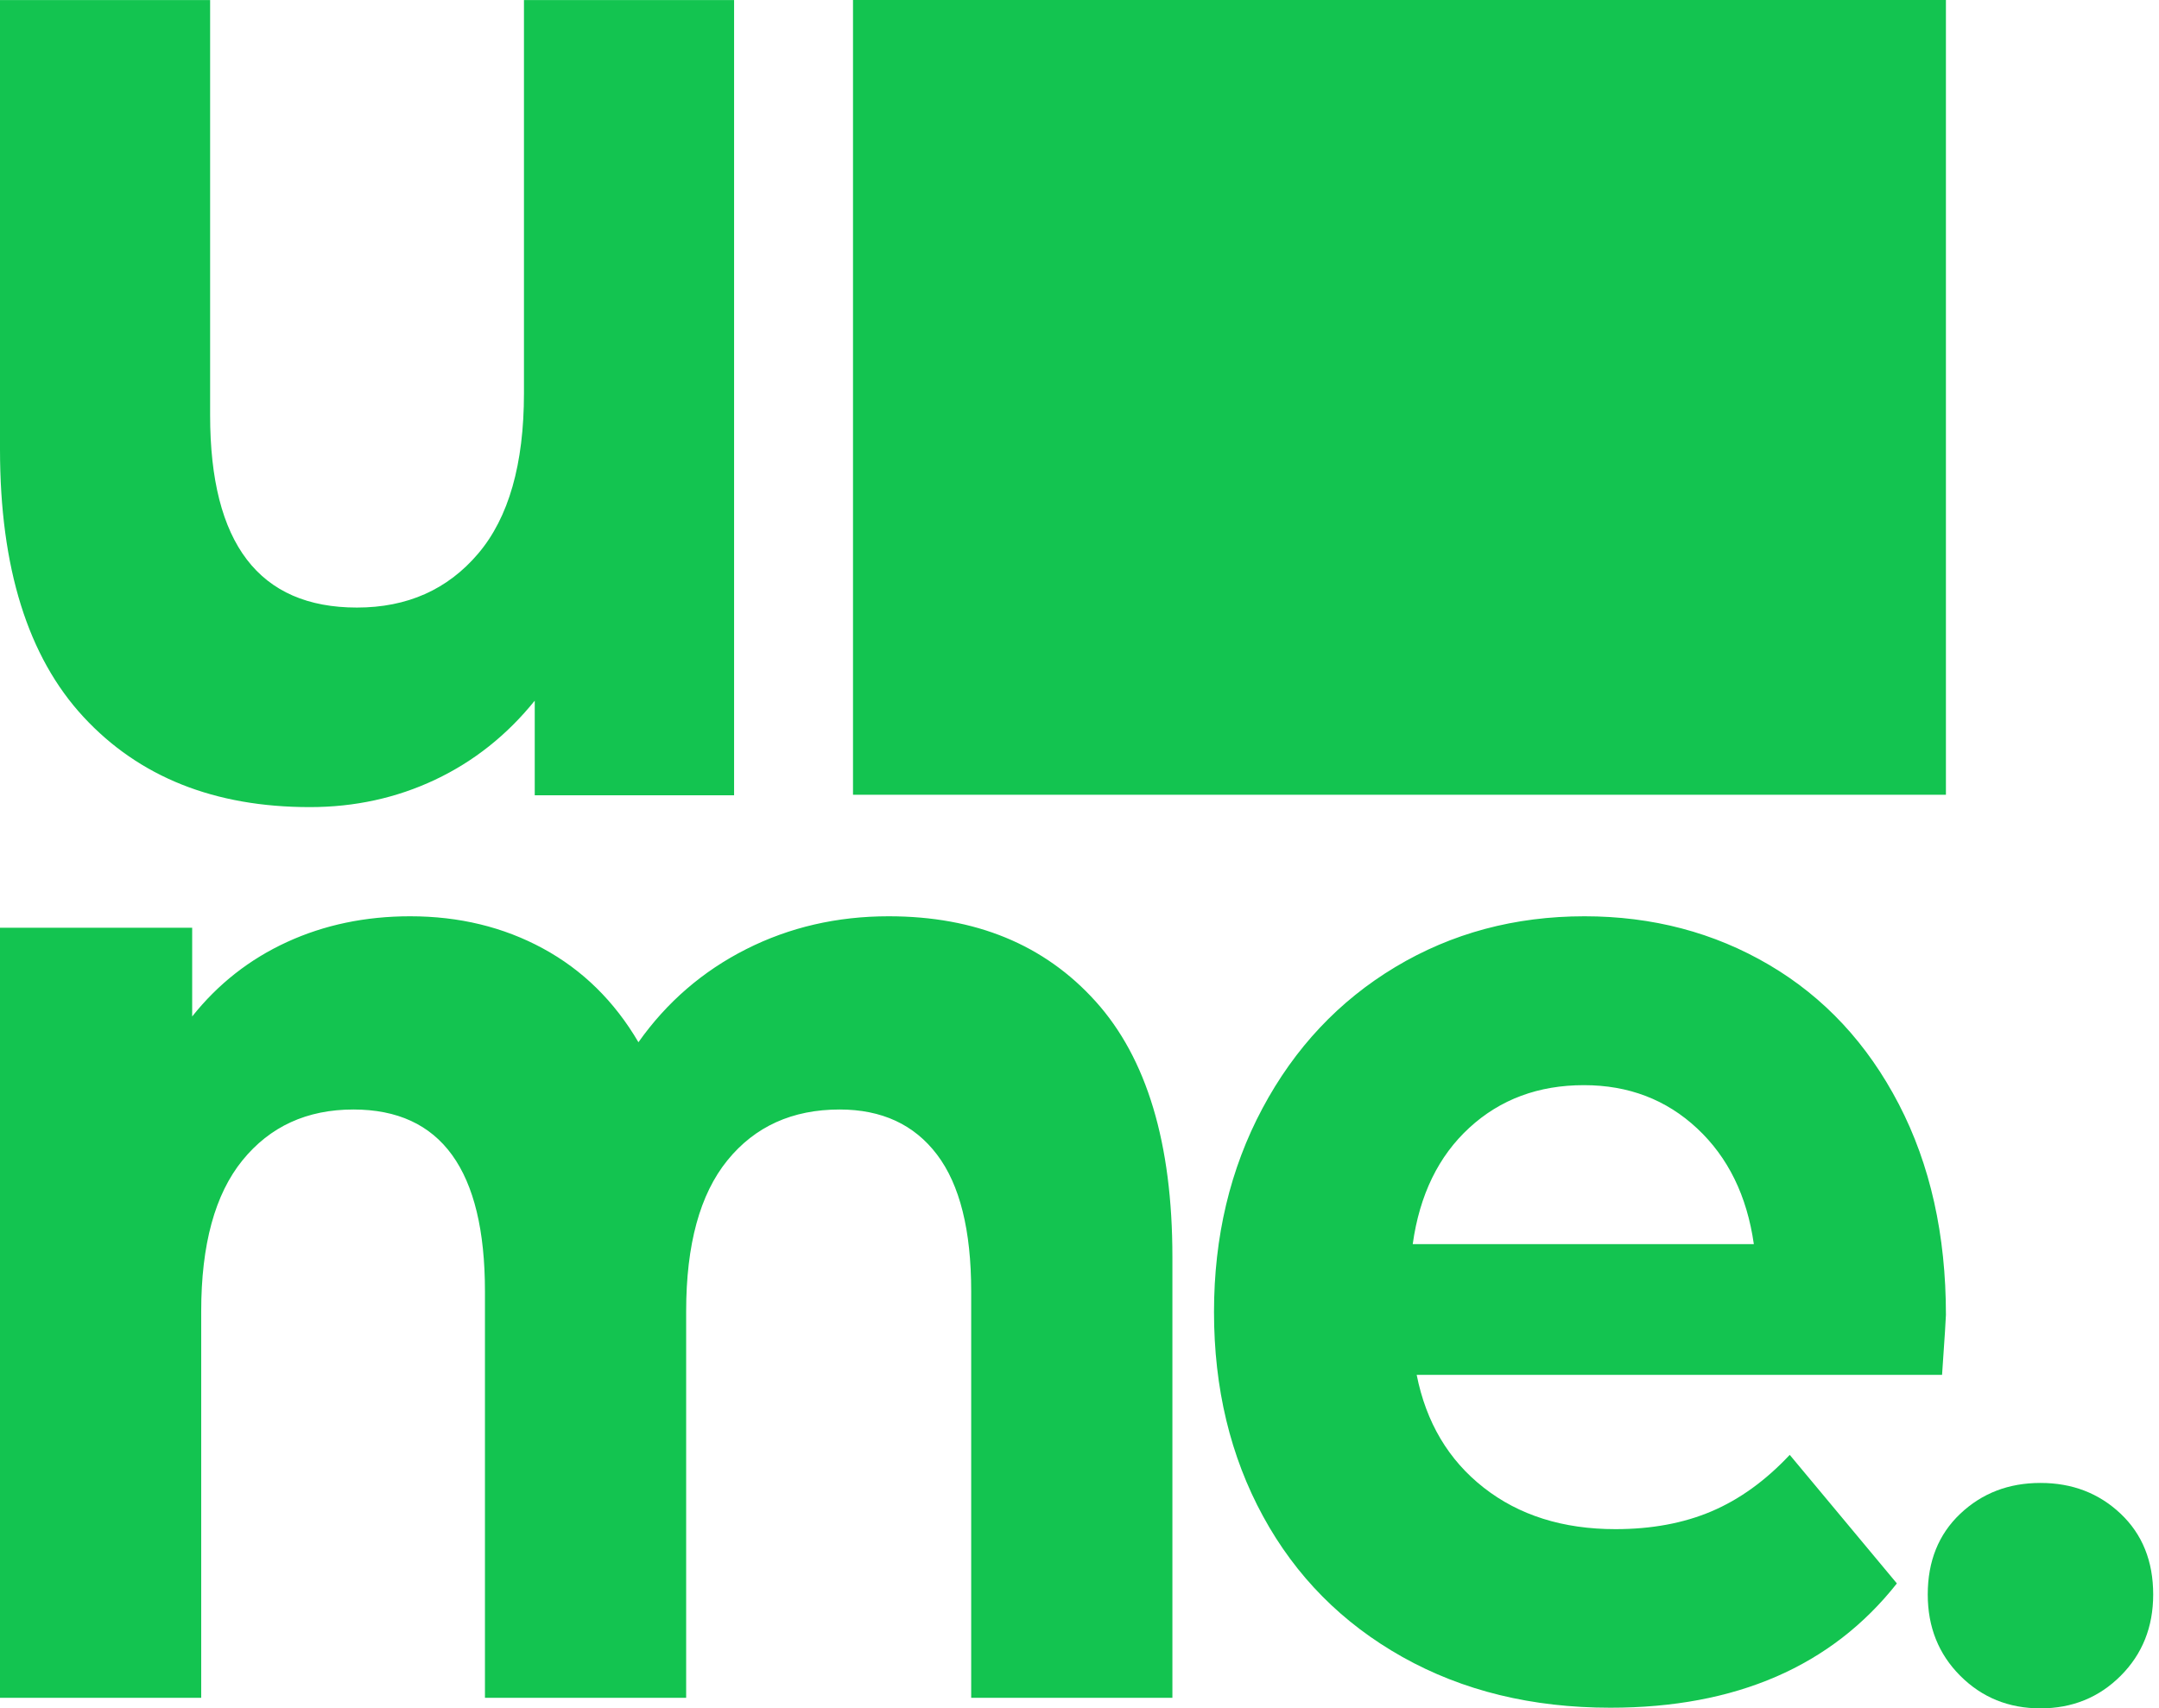<svg width="278" height="220" viewBox="0 0 278 220" fill="none" xmlns="http://www.w3.org/2000/svg">
<path d="M39.891 103.938C45.672 103.938 51.048 102.764 56.02 100.416C60.992 98.068 65.27 94.674 68.855 90.232V102.415H94.524V0.005H67.467V50.639C67.467 59.776 65.502 66.66 61.57 71.292C57.639 75.924 52.436 78.24 45.961 78.24C33.358 78.24 27.056 69.992 27.056 53.494V0.005H0V57.873C0 73.101 3.584 84.585 10.753 92.326C17.922 100.067 27.634 103.938 39.891 103.938Z" fill="#13C450"/>
<path d="M25.908 218.638V168.87C25.908 160.268 27.679 153.786 31.222 149.424C34.765 145.062 39.526 142.88 45.504 142.88C56.797 142.88 62.444 150.683 62.444 166.29V218.638H88.352V168.87C88.352 160.268 90.123 153.786 93.666 149.424C97.209 145.062 102.025 142.88 108.114 142.88C113.539 142.88 117.719 144.816 120.653 148.687C123.587 152.557 125.054 158.425 125.054 166.29V218.638H150.962V161.866C150.962 147.243 147.668 136.275 141.08 128.964C134.493 121.652 125.608 117.997 114.425 117.997C107.782 117.997 101.665 119.41 96.074 122.236C90.483 125.062 85.86 129.056 82.207 134.217C79.107 128.933 75.01 124.909 69.917 122.144C64.824 119.379 59.123 117.997 52.812 117.997C47.054 117.997 41.768 119.103 36.952 121.314C32.135 123.526 28.067 126.721 24.745 130.899V119.471H0V218.638H25.908ZM207.348 219.917C223.526 219.917 235.826 214.582 244.248 203.911L230.452 187.354C227.349 190.665 223.997 193.088 220.396 194.621C216.795 196.154 212.667 196.921 208.013 196.921C201.254 196.921 195.602 195.142 191.059 191.585C186.516 188.029 183.635 183.184 182.416 177.052H250.066C250.398 172.268 250.564 169.693 250.564 169.325C250.564 159.022 248.542 149.977 244.497 142.189C240.453 134.401 234.885 128.422 227.793 124.252C220.701 120.082 212.778 117.997 204.024 117.997C195.048 117.997 186.931 120.174 179.673 124.528C172.415 128.882 166.708 134.953 162.553 142.741C158.398 150.529 156.32 159.268 156.32 168.957C156.32 178.769 158.425 187.538 162.636 195.265C166.847 202.992 172.831 209.032 180.587 213.386C188.344 217.74 197.264 219.917 207.348 219.917ZM225.83 160.215H181.907C182.791 153.879 185.222 148.883 189.2 145.228C193.178 141.573 198.095 139.745 203.951 139.745C209.697 139.745 214.559 141.603 218.537 145.32C222.515 149.036 224.946 154.001 225.83 160.215Z" fill="#13C450"/>
<path d="M250.563 0H109.836V102.347H250.563V0Z" fill="#13C450"/>
<path d="M262.737 220C266.827 220 270.269 218.603 273.062 215.81C275.855 213.017 277.252 209.526 277.252 205.336C277.252 201.046 275.855 197.58 273.062 194.936C270.269 192.293 266.827 190.971 262.737 190.971C258.647 190.971 255.206 192.293 252.412 194.936C249.619 197.58 248.223 201.046 248.223 205.336C248.223 209.526 249.619 213.017 252.412 215.81C255.206 218.603 258.647 220 262.737 220Z" fill="#13C450"/>
</svg>
